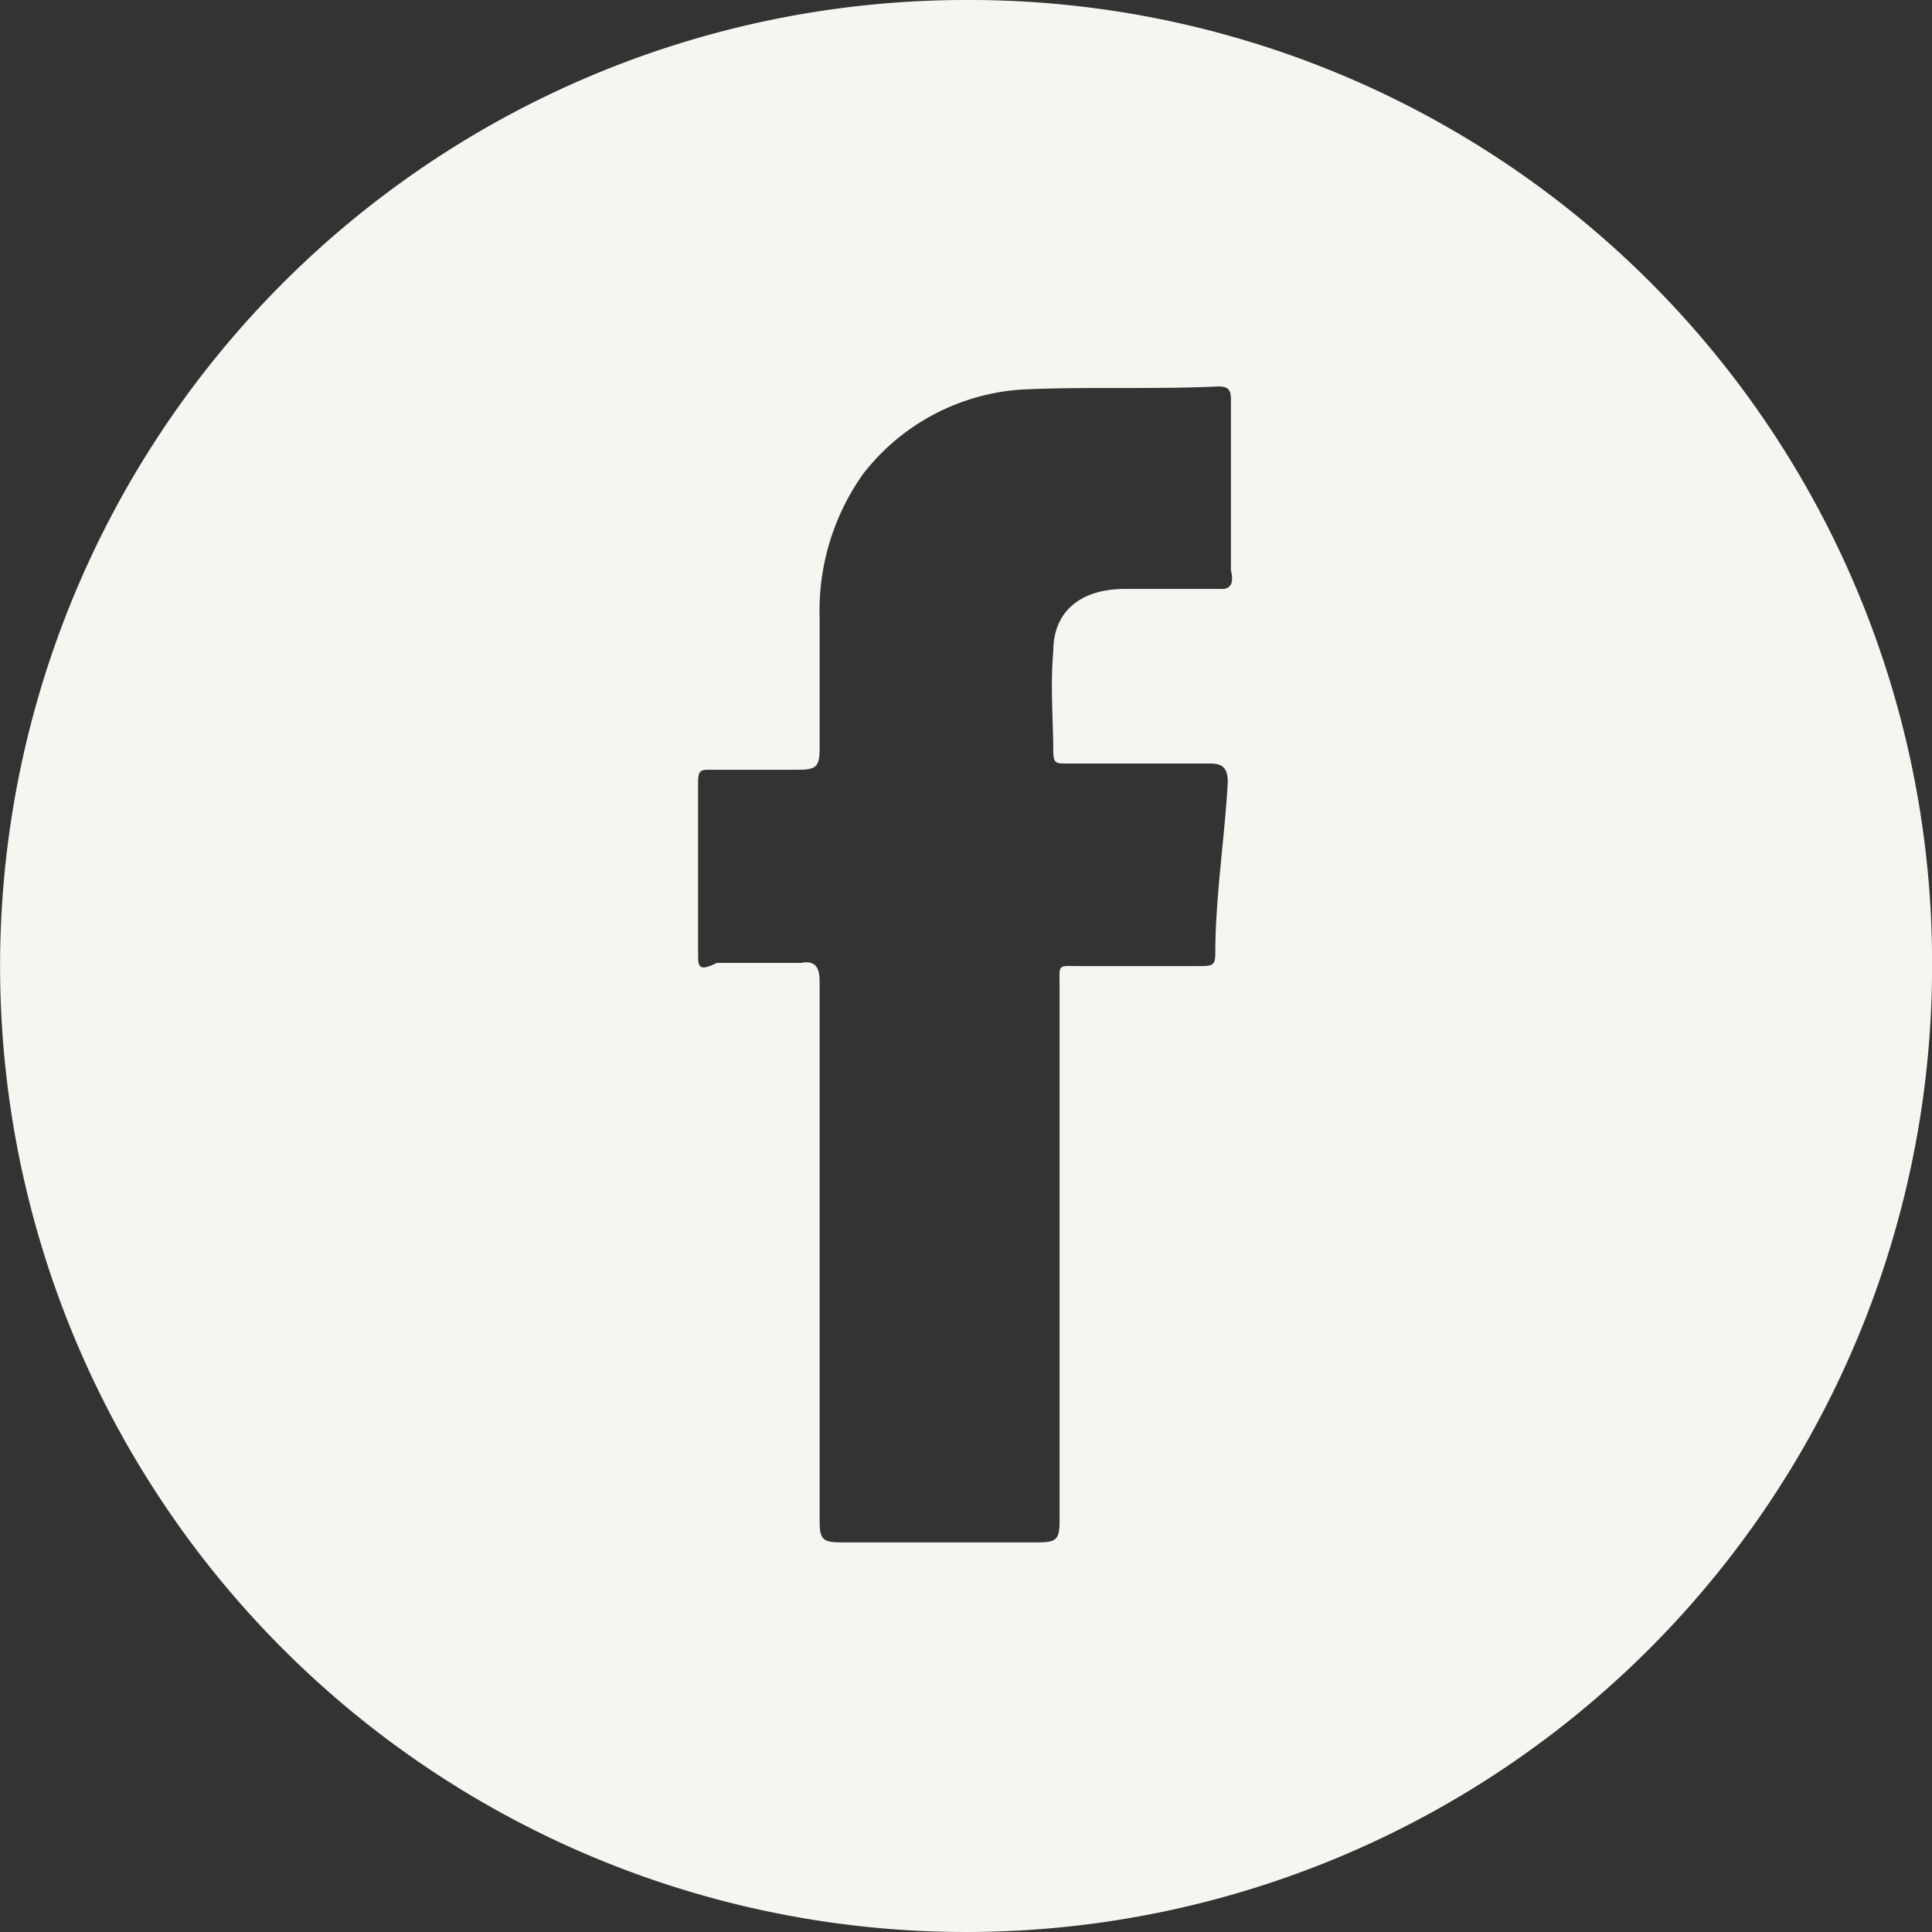 <svg xmlns="http://www.w3.org/2000/svg" width="23.862" height="23.862" viewBox="0 0 23.862 23.862">
  <rect x="0" y="0" width="23.862" height="23.862" fill="#333333" stroke="none"/>
  <g id="Gruppe_34" data-name="Gruppe 34" transform="translate(0 0)">
    <path id="facebook-oval" d="M12.351.419A11.931,11.931,0,1,0,24.282,12.351,11.892,11.892,0,0,0,12.351.419Zm3.156,7.274H14.313c-.539,0-.885.269-.885.77-.038.423,0,.885,0,1.232,0,.154.038.154.154.154h1.77c.154,0,.231.038.231.231-.038.693-.154,1.424-.154,2.117,0,.154-.038.154-.231.154H13.775c-.308,0-.269-.038-.269.269V19.2c0,.231-.038.269-.269.269H10.811c-.231,0-.269-.038-.269-.269V12.543c0-.154-.038-.269-.231-.231H9.272c-.231.115-.231.038-.231-.115V10.08c0-.154.038-.154.154-.154h1.078c.231,0,.269-.038.269-.269V8.04a2.916,2.916,0,0,1,.539-1.77A2.7,2.7,0,0,1,13.043,5.23c.808-.038,1.616,0,2.425-.038.115,0,.154.038.154.154V7.463Q15.68,7.694,15.507,7.694Z" transform="translate(-0.419 -0.419)" fill="#f7f5f0"/>
  </g>
</svg>
